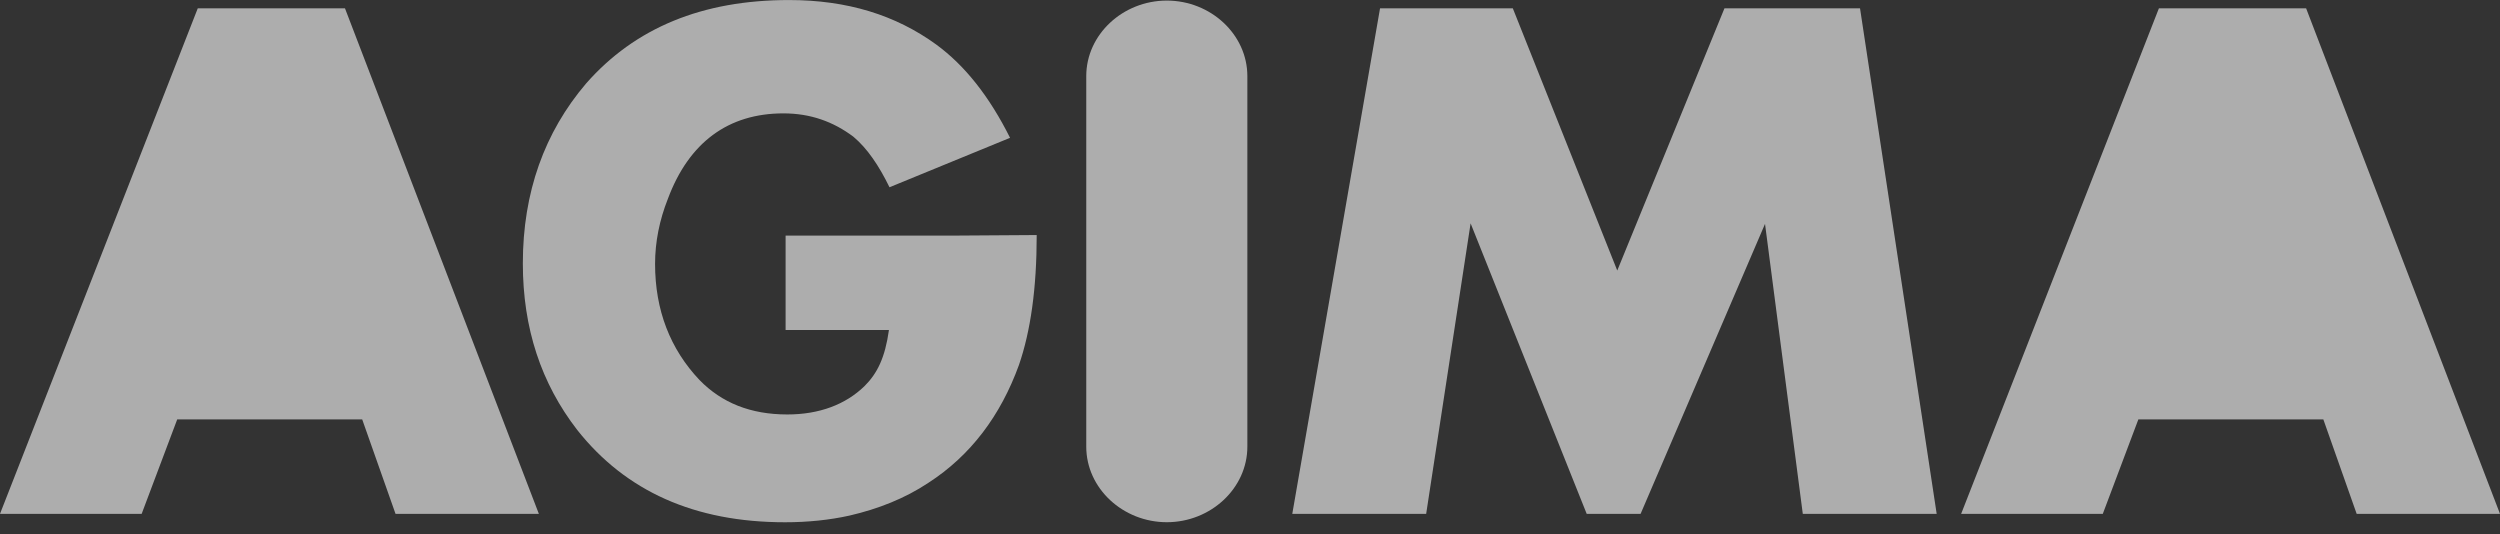 <svg width="103" height="22" viewBox="0 0 103 22" fill="none" xmlns="http://www.w3.org/2000/svg">
<rect x="0" y="0" width="103" height="22" fill="#333333" stroke="none"/>
<path fill-rule="evenodd" clip-rule="evenodd" d="M48.073 0.024C46.264 0.024 44.754 1.42 44.754 3.136V10.46V10.575V18.403C44.754 20.119 46.264 21.515 48.073 21.515C49.881 21.515 51.391 20.119 51.391 18.403V10.575V10.46V3.136C51.391 1.42 49.881 0.024 48.073 0.024Z" fill="white" fill-opacity="0.6"/>
<path fill-rule="evenodd" clip-rule="evenodd" d="M39.439 9.706H32.367V13.597H36.624C36.464 14.742 36.144 15.383 35.617 15.909C34.839 16.664 33.763 17.076 32.436 17.076C30.925 17.076 29.735 16.596 28.82 15.657C27.607 14.376 26.989 12.773 26.989 10.874C26.989 9.958 27.172 9.066 27.515 8.196C28.385 5.861 30.01 4.671 32.276 4.671C33.397 4.671 34.336 5.014 35.159 5.632C35.732 6.113 36.212 6.823 36.647 7.715L41.614 5.678C40.767 3.984 39.76 2.703 38.57 1.833C36.899 0.62 34.908 0.002 32.505 0.002C28.934 0.002 26.165 1.146 24.151 3.435C22.434 5.449 21.541 7.921 21.541 10.851C21.541 13.529 22.297 15.795 23.784 17.717C25.776 20.235 28.614 21.517 32.344 21.517C33.283 21.517 34.175 21.425 34.999 21.242C36.189 20.967 37.288 20.532 38.249 19.892C39.989 18.77 41.225 17.122 41.98 15.039C42.461 13.643 42.712 11.881 42.712 9.684L39.439 9.706Z" fill="white" fill-opacity="0.6"/>
<path fill-rule="evenodd" clip-rule="evenodd" d="M14.213 0.343H8.148L0 21.171H5.836L7.301 17.28H14.923L16.296 21.171H22.201L14.213 0.343Z" fill="white" fill-opacity="0.6"/>
<path fill-rule="evenodd" clip-rule="evenodd" d="M95.012 0.343H88.947L80.799 21.171H86.635L88.1 17.28H95.722L97.095 21.171H103L95.012 0.343Z" fill="white" fill-opacity="0.6"/>
<path fill-rule="evenodd" clip-rule="evenodd" d="M76.633 0.343H71.048L66.631 11.146L62.328 0.343H56.858L53.242 21.171H58.758L60.589 9.201L65.372 21.171H67.592L72.719 9.224L74.275 21.171H79.791L76.633 0.343Z" fill="white" fill-opacity="0.6"/>
</svg>
